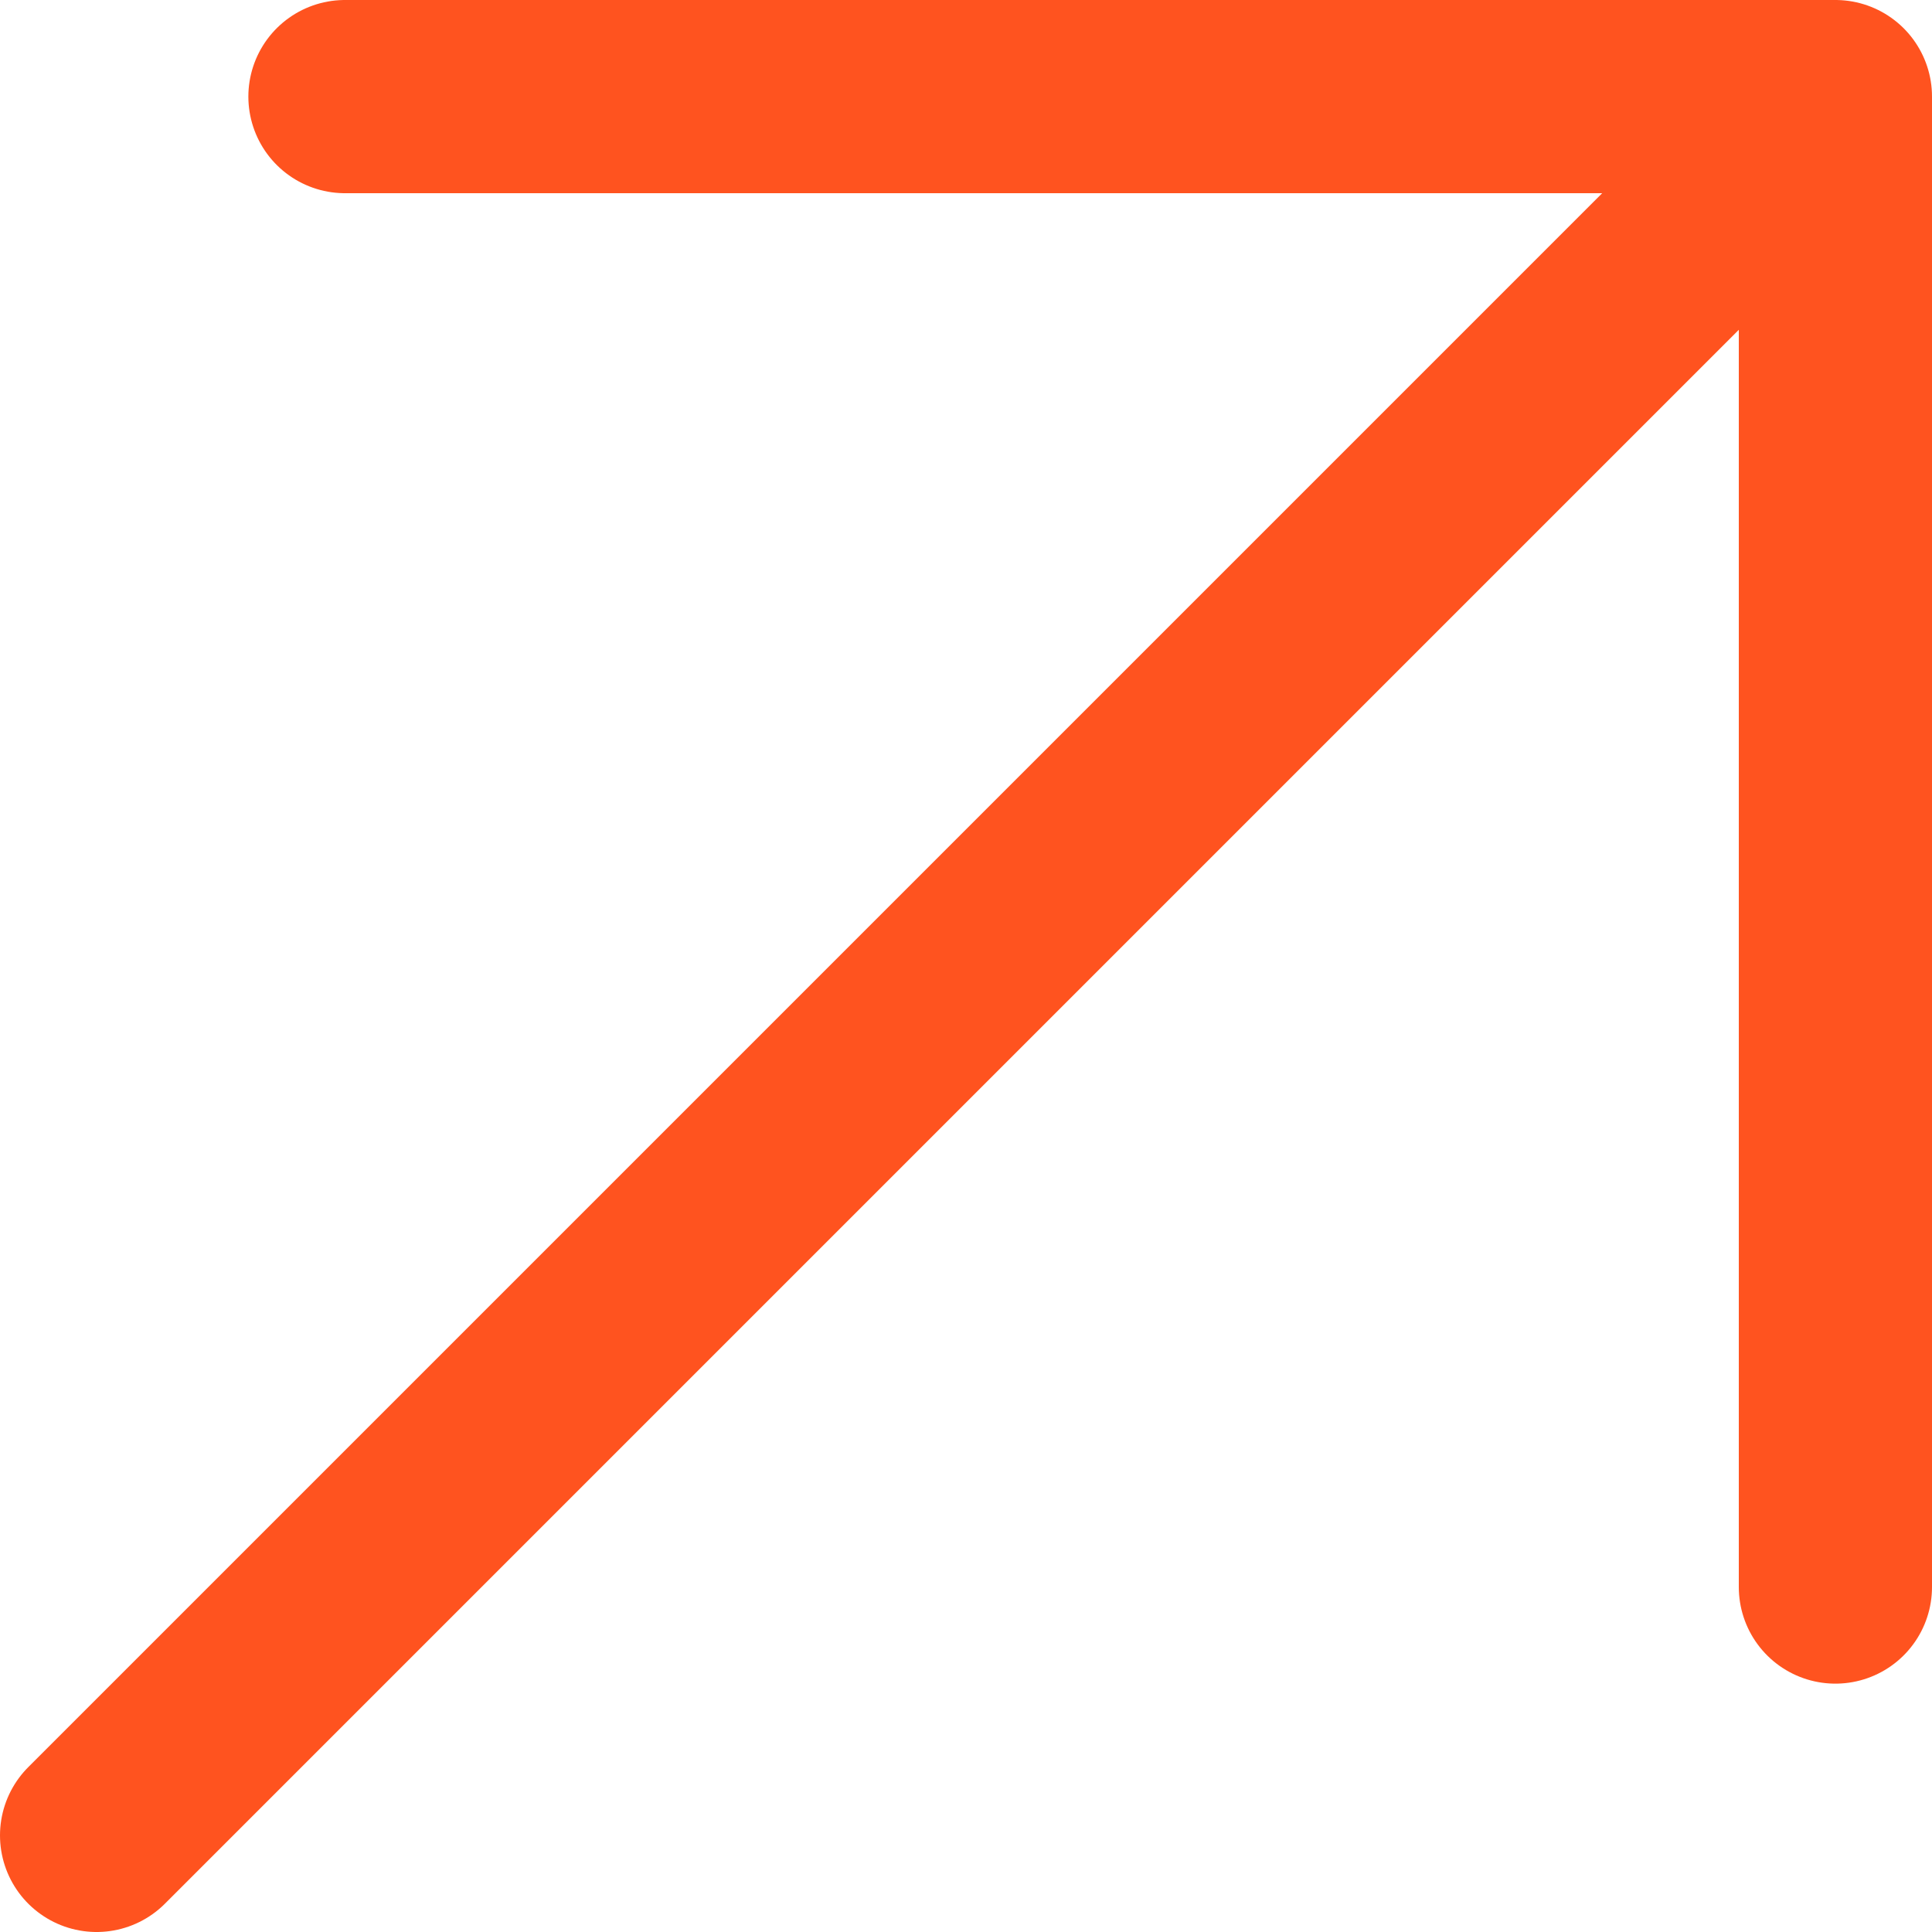 <svg width="20" height="20" viewBox="0 0 20 20" fill="none" xmlns="http://www.w3.org/2000/svg">
<path d="M17.714 2.286L1 19" stroke="#FF531F" stroke-width="2" stroke-linecap="round"/>
<path d="M19 16.429L19 1L3.571 1" stroke="#FF531F" stroke-width="2" stroke-linecap="round" stroke-linejoin="round"/>
</svg>
